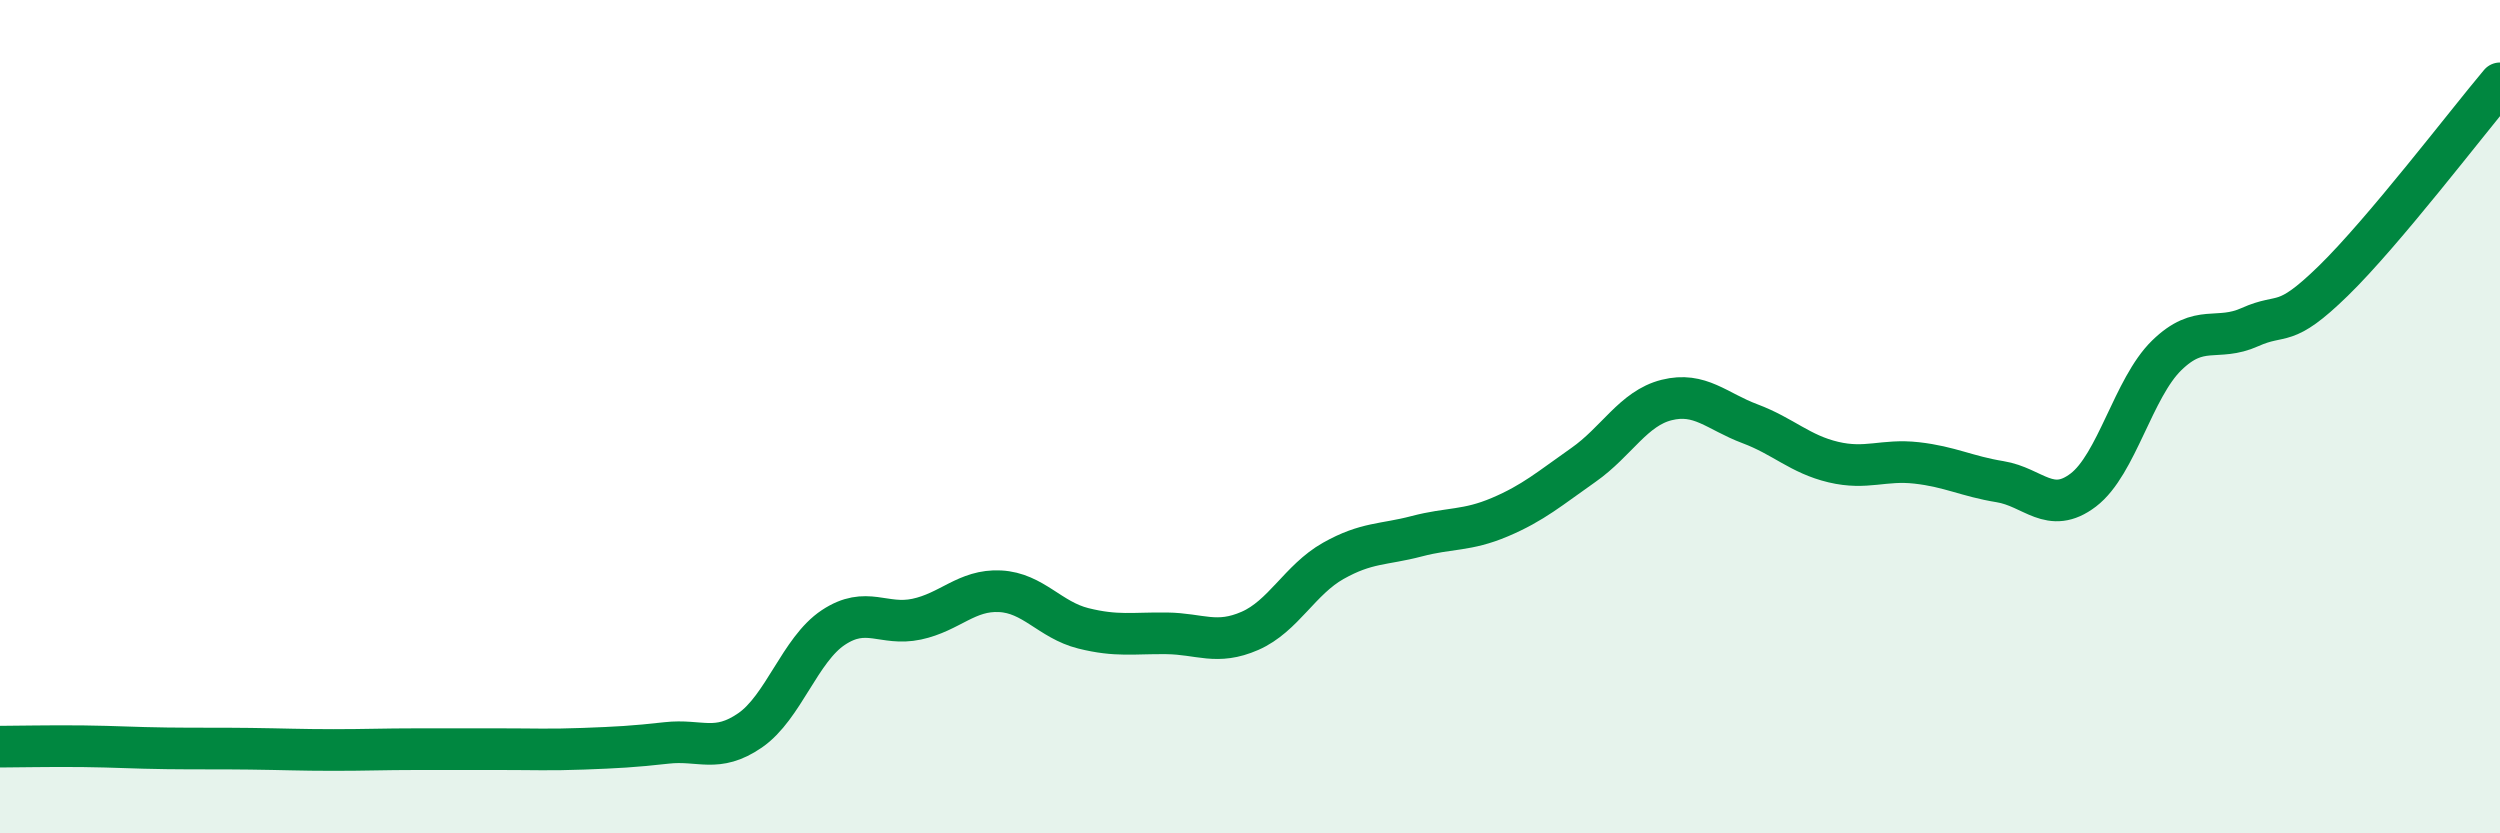
    <svg width="60" height="20" viewBox="0 0 60 20" xmlns="http://www.w3.org/2000/svg">
      <path
        d="M 0,17.92 C 0.4,17.92 1.2,17.9 2,17.91 C 2.8,17.92 3.2,17.95 4,17.96 C 4.8,17.97 5.2,17.96 6,17.97 C 6.8,17.98 7.2,18 8,18 C 8.8,18 9.2,17.98 10,17.98 C 10.8,17.98 11.2,17.98 12,17.98 C 12.8,17.98 13.2,18 14,17.97 C 14.8,17.94 15.2,17.92 16,17.83 C 16.8,17.74 17.2,18.08 18,17.53 C 18.8,16.98 19.2,15.59 20,15.06 C 20.8,14.53 21.2,15.03 22,14.86 C 22.8,14.69 23.2,14.15 24,14.19 C 24.8,14.23 25.2,14.88 26,15.08 C 26.8,15.28 27.2,15.19 28,15.2 C 28.8,15.21 29.2,15.49 30,15.14 C 30.8,14.79 31.2,13.91 32,13.46 C 32.8,13.01 33.2,13.08 34,12.87 C 34.8,12.66 35.2,12.75 36,12.41 C 36.8,12.07 37.2,11.72 38,11.16 C 38.8,10.6 39.2,9.8 40,9.6 C 40.8,9.4 41.2,9.87 42,10.17 C 42.8,10.47 43.2,10.9 44,11.09 C 44.8,11.28 45.2,11.02 46,11.11 C 46.8,11.2 47.2,11.43 48,11.56 C 48.8,11.69 49.2,12.37 50,11.76 C 50.8,11.15 51.2,9.31 52,8.53 C 52.8,7.75 53.2,8.21 54,7.85 C 54.8,7.49 54.8,7.91 56,6.74 C 57.2,5.57 59.2,2.95 60,2L60 20L0 20Z"
        fill="#008740"
        opacity="0.1"
        stroke-linecap="round"
        stroke-linejoin="round"
      />
      <path
        d="M 0,17.92 C 0.4,17.92 1.2,17.9 2,17.91 C 2.8,17.92 3.2,17.95 4,17.96 C 4.8,17.97 5.2,17.96 6,17.97 C 6.8,17.98 7.2,18 8,18 C 8.8,18 9.2,17.98 10,17.98 C 10.8,17.98 11.2,17.98 12,17.98 C 12.8,17.98 13.2,18 14,17.97 C 14.8,17.94 15.2,17.92 16,17.83 C 16.8,17.74 17.2,18.08 18,17.53 C 18.8,16.98 19.2,15.59 20,15.06 C 20.8,14.53 21.2,15.03 22,14.86 C 22.8,14.69 23.2,14.15 24,14.19 C 24.8,14.23 25.2,14.88 26,15.08 C 26.8,15.28 27.2,15.19 28,15.2 C 28.8,15.21 29.2,15.49 30,15.14 C 30.8,14.79 31.2,13.91 32,13.46 C 32.8,13.01 33.2,13.08 34,12.87 C 34.8,12.66 35.2,12.75 36,12.41 C 36.8,12.07 37.2,11.72 38,11.16 C 38.8,10.6 39.2,9.8 40,9.6 C 40.8,9.4 41.2,9.87 42,10.17 C 42.8,10.47 43.2,10.9 44,11.09 C 44.8,11.28 45.2,11.02 46,11.11 C 46.8,11.2 47.2,11.43 48,11.56 C 48.8,11.69 49.2,12.37 50,11.76 C 50.8,11.15 51.2,9.31 52,8.53 C 52.8,7.75 53.2,8.21 54,7.85 C 54.8,7.49 54.8,7.91 56,6.74 C 57.2,5.57 59.2,2.95 60,2"
        stroke="#008740"
        stroke-width="1"
        fill="none"
        stroke-linecap="round"
        stroke-linejoin="round"
      />
    </svg>
  
